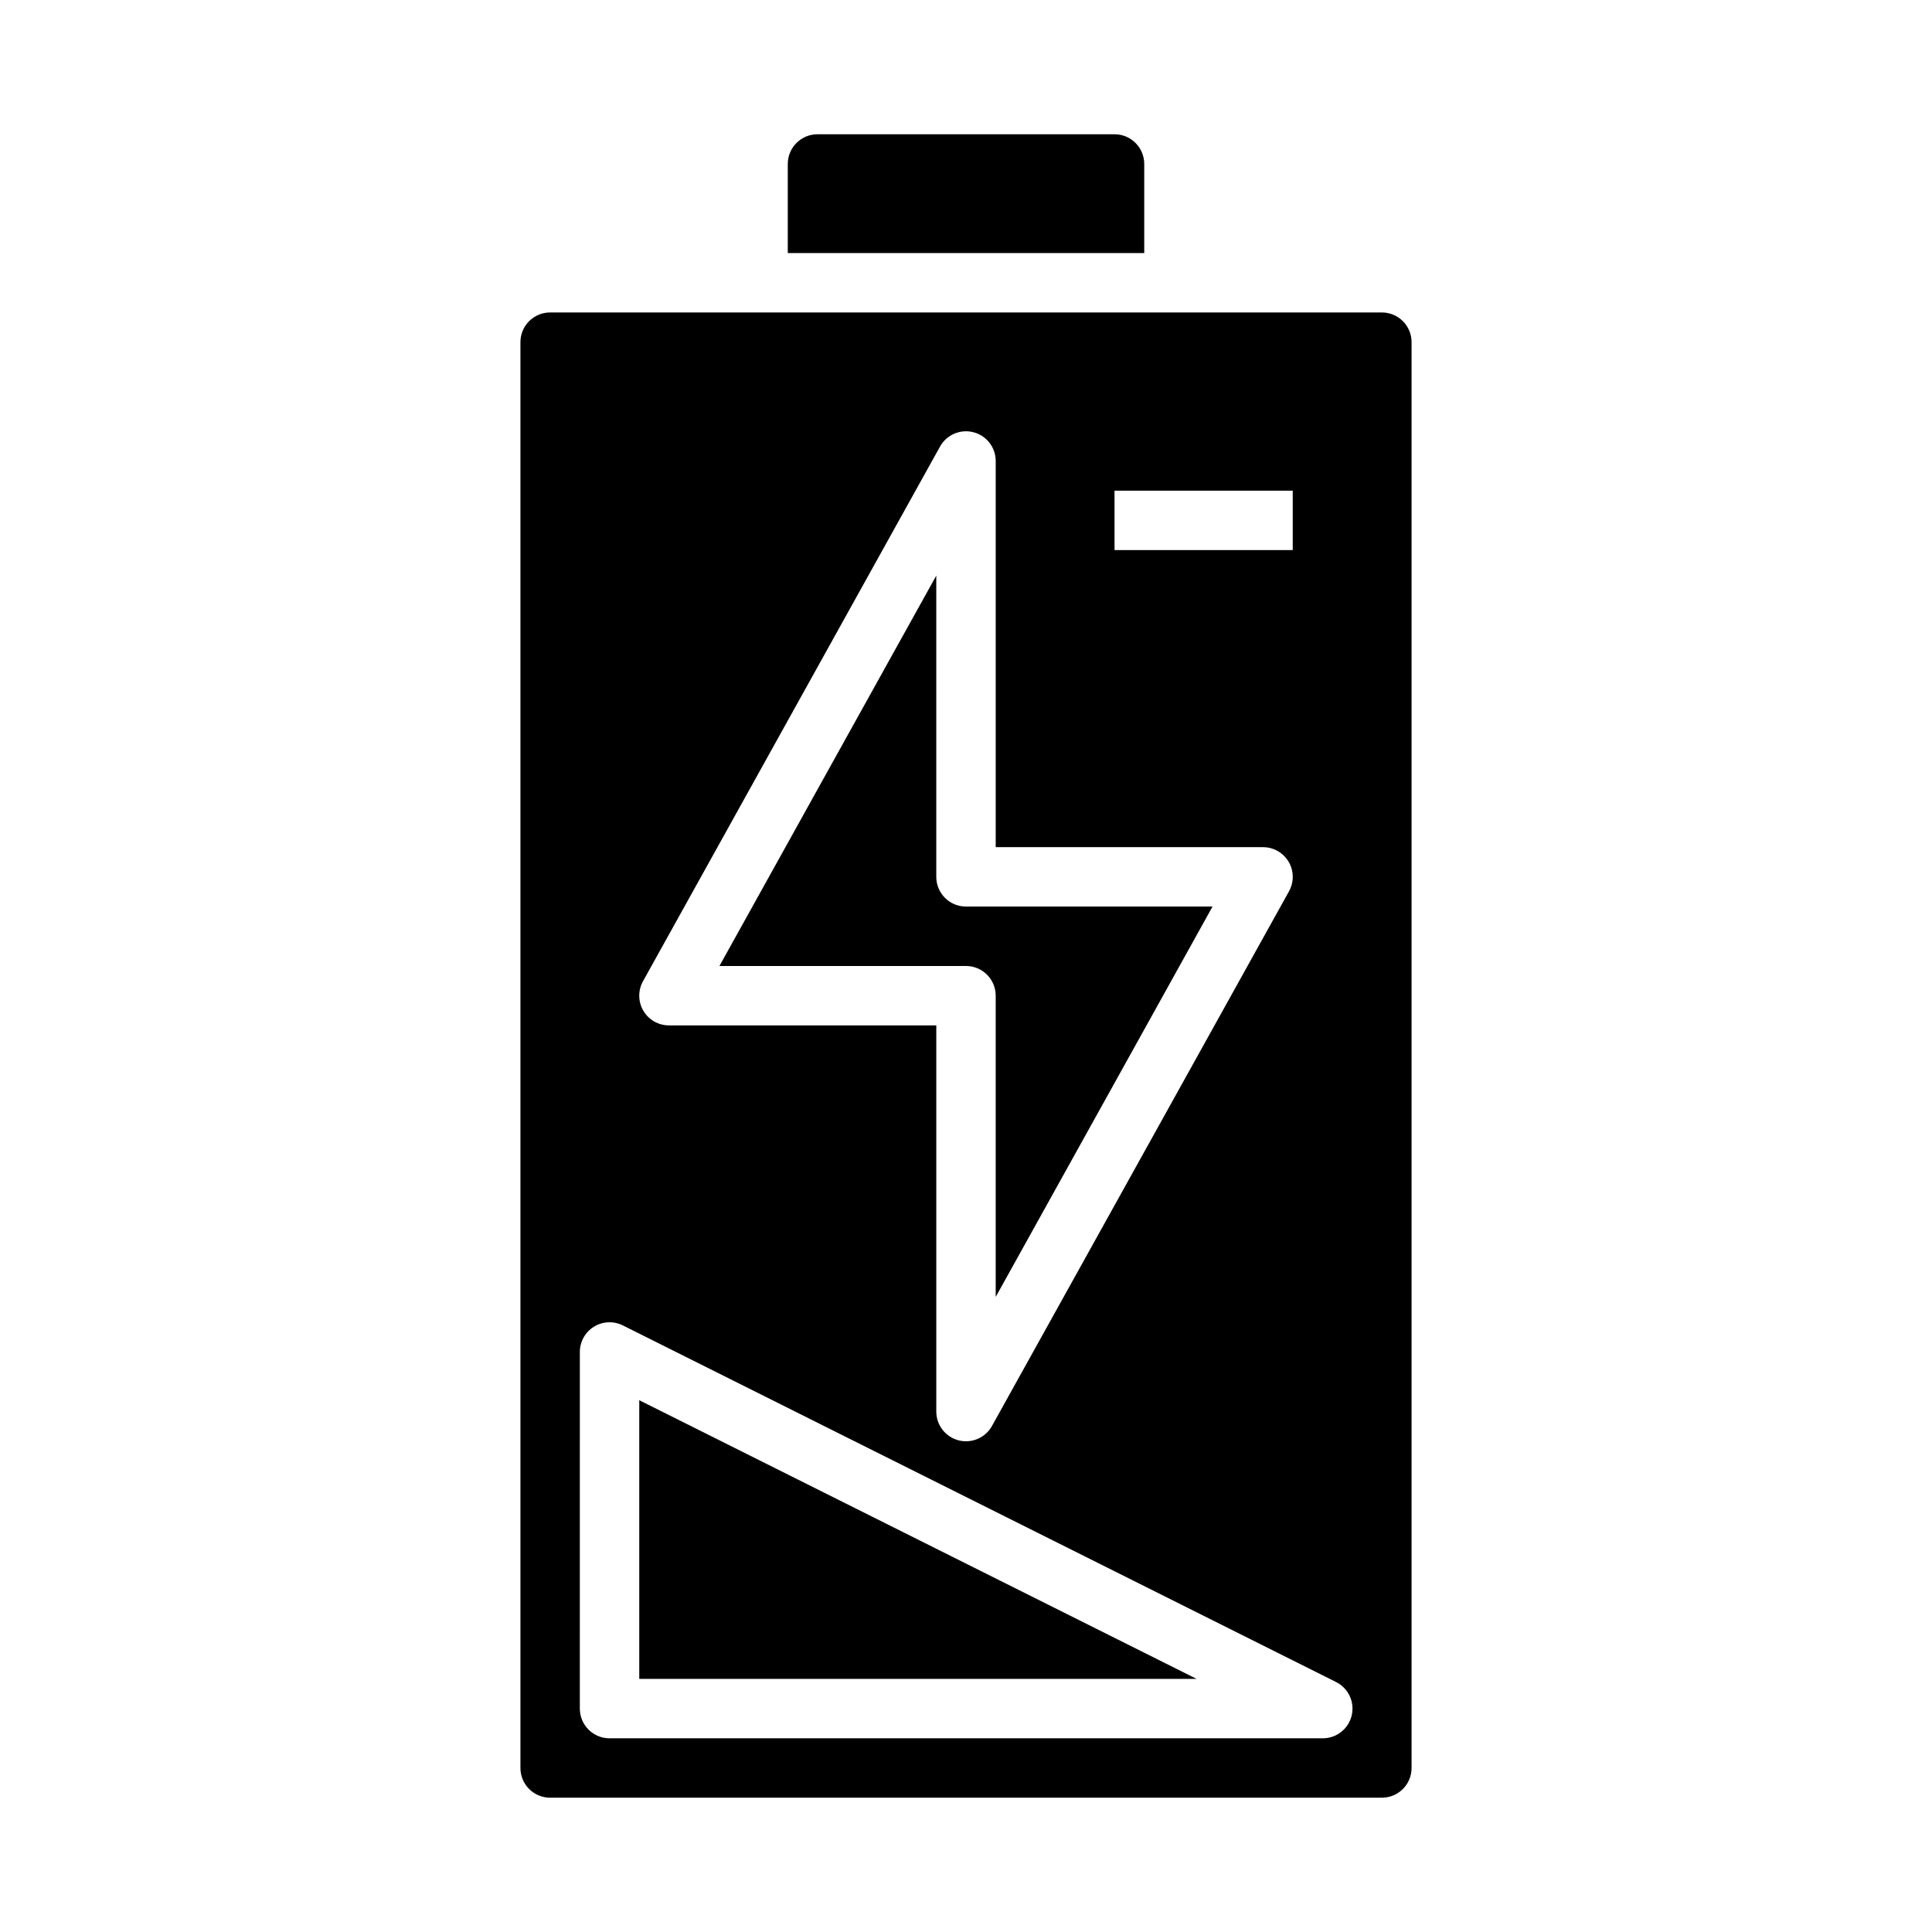 <?xml version="1.0" encoding="UTF-8"?>
<!-- Uploaded to: ICON Repo, www.svgrepo.com, Generator: ICON Repo Mixer Tools -->
<svg fill="#000000" width="800px" height="800px" version="1.1" viewBox="144 144 512 512" xmlns="http://www.w3.org/2000/svg">
 <g>
  <path d="m313.41 515.07v73.855h147.71z"/>
  <path d="m289.79 620.41h220.42c2.086 0 4.09-0.828 5.566-2.305 1.477-1.477 2.305-3.477 2.305-5.566v-377.86c0-2.09-0.828-4.09-2.305-5.566-1.477-1.477-3.481-2.309-5.566-2.309h-220.42c-4.348 0-7.871 3.527-7.871 7.875v377.86c0 2.09 0.828 4.09 2.305 5.566 1.477 1.477 3.481 2.305 5.566 2.305zm149.57-346.37h47.23v15.742h-47.23zm-124.96 130 78.719-141.7c1.742-3.133 5.387-4.695 8.859-3.793 3.469 0.898 5.894 4.031 5.894 7.621v102.34h70.848c2.789 0 5.371 1.477 6.785 3.879 1.414 2.406 1.449 5.379 0.094 7.816l-78.719 141.7v0.004c-1.391 2.496-4.023 4.043-6.879 4.043-0.668 0.004-1.332-0.082-1.977-0.25-3.473-0.902-5.898-4.035-5.898-7.621v-102.34h-70.848c-2.789 0-5.371-1.477-6.785-3.879-1.414-2.406-1.449-5.379-0.094-7.82zm-16.734 98.293c-0.016-2.738 1.391-5.285 3.711-6.731 2.324-1.441 5.231-1.578 7.68-0.355l188.93 94.465h-0.004c3.32 1.605 5.078 5.301 4.234 8.887-0.844 3.59-4.066 6.109-7.754 6.07h-188.93c-4.348 0-7.871-3.523-7.871-7.871z"/>
  <path d="m352.77 211.07h94.465v-23.617c0-2.086-0.828-4.09-2.305-5.566-1.477-1.477-3.481-2.305-5.566-2.305h-78.723c-4.348 0-7.871 3.523-7.871 7.871z"/>
  <path d="m407.87 407.87v79.828l57.465-103.45h-65.336c-4.348 0-7.875-3.523-7.875-7.871v-79.832l-57.465 103.45h65.34c2.086 0 4.09 0.828 5.566 2.305 1.477 1.477 2.305 3.477 2.305 5.566z"/>
 </g>
</svg>